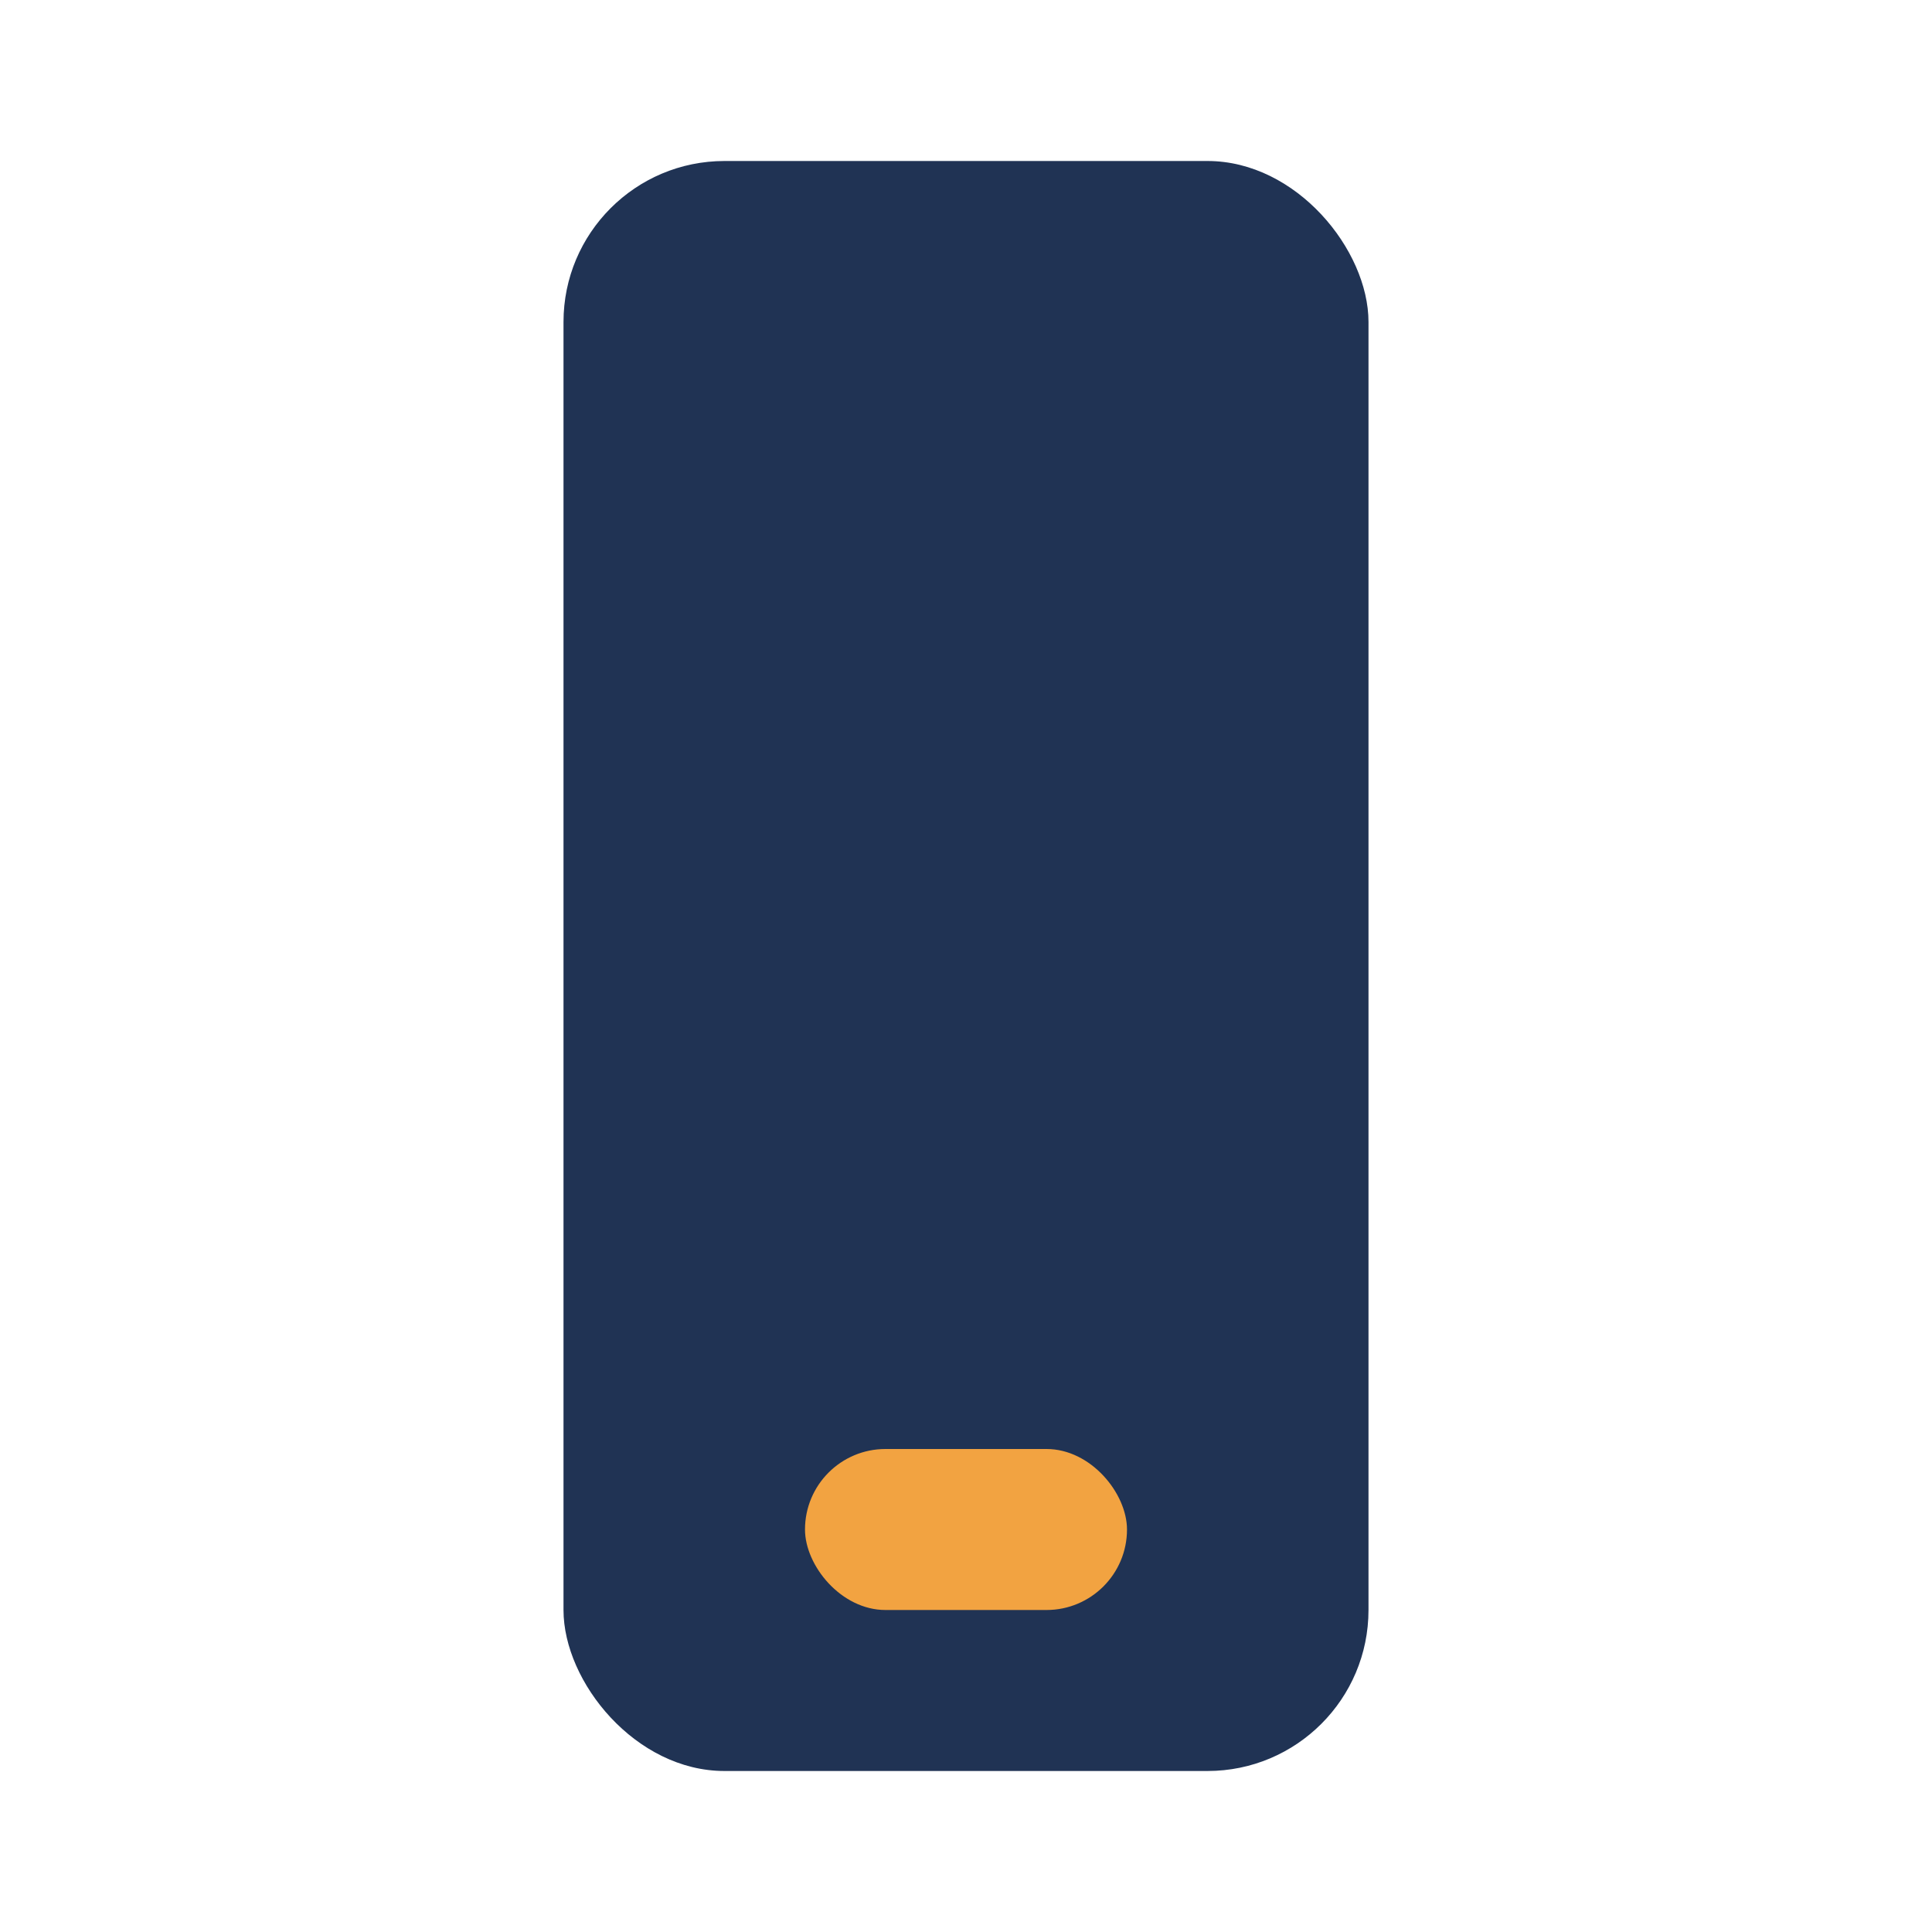 <?xml version="1.0" encoding="UTF-8"?>
<svg xmlns="http://www.w3.org/2000/svg" width="24" height="24" viewBox="0 0 24 24"><rect x="7" y="2" width="10" height="20" rx="2" fill="#203354"/><rect x="10" y="18" width="4" height="2" ry="1" fill="#F2A341"/></svg>